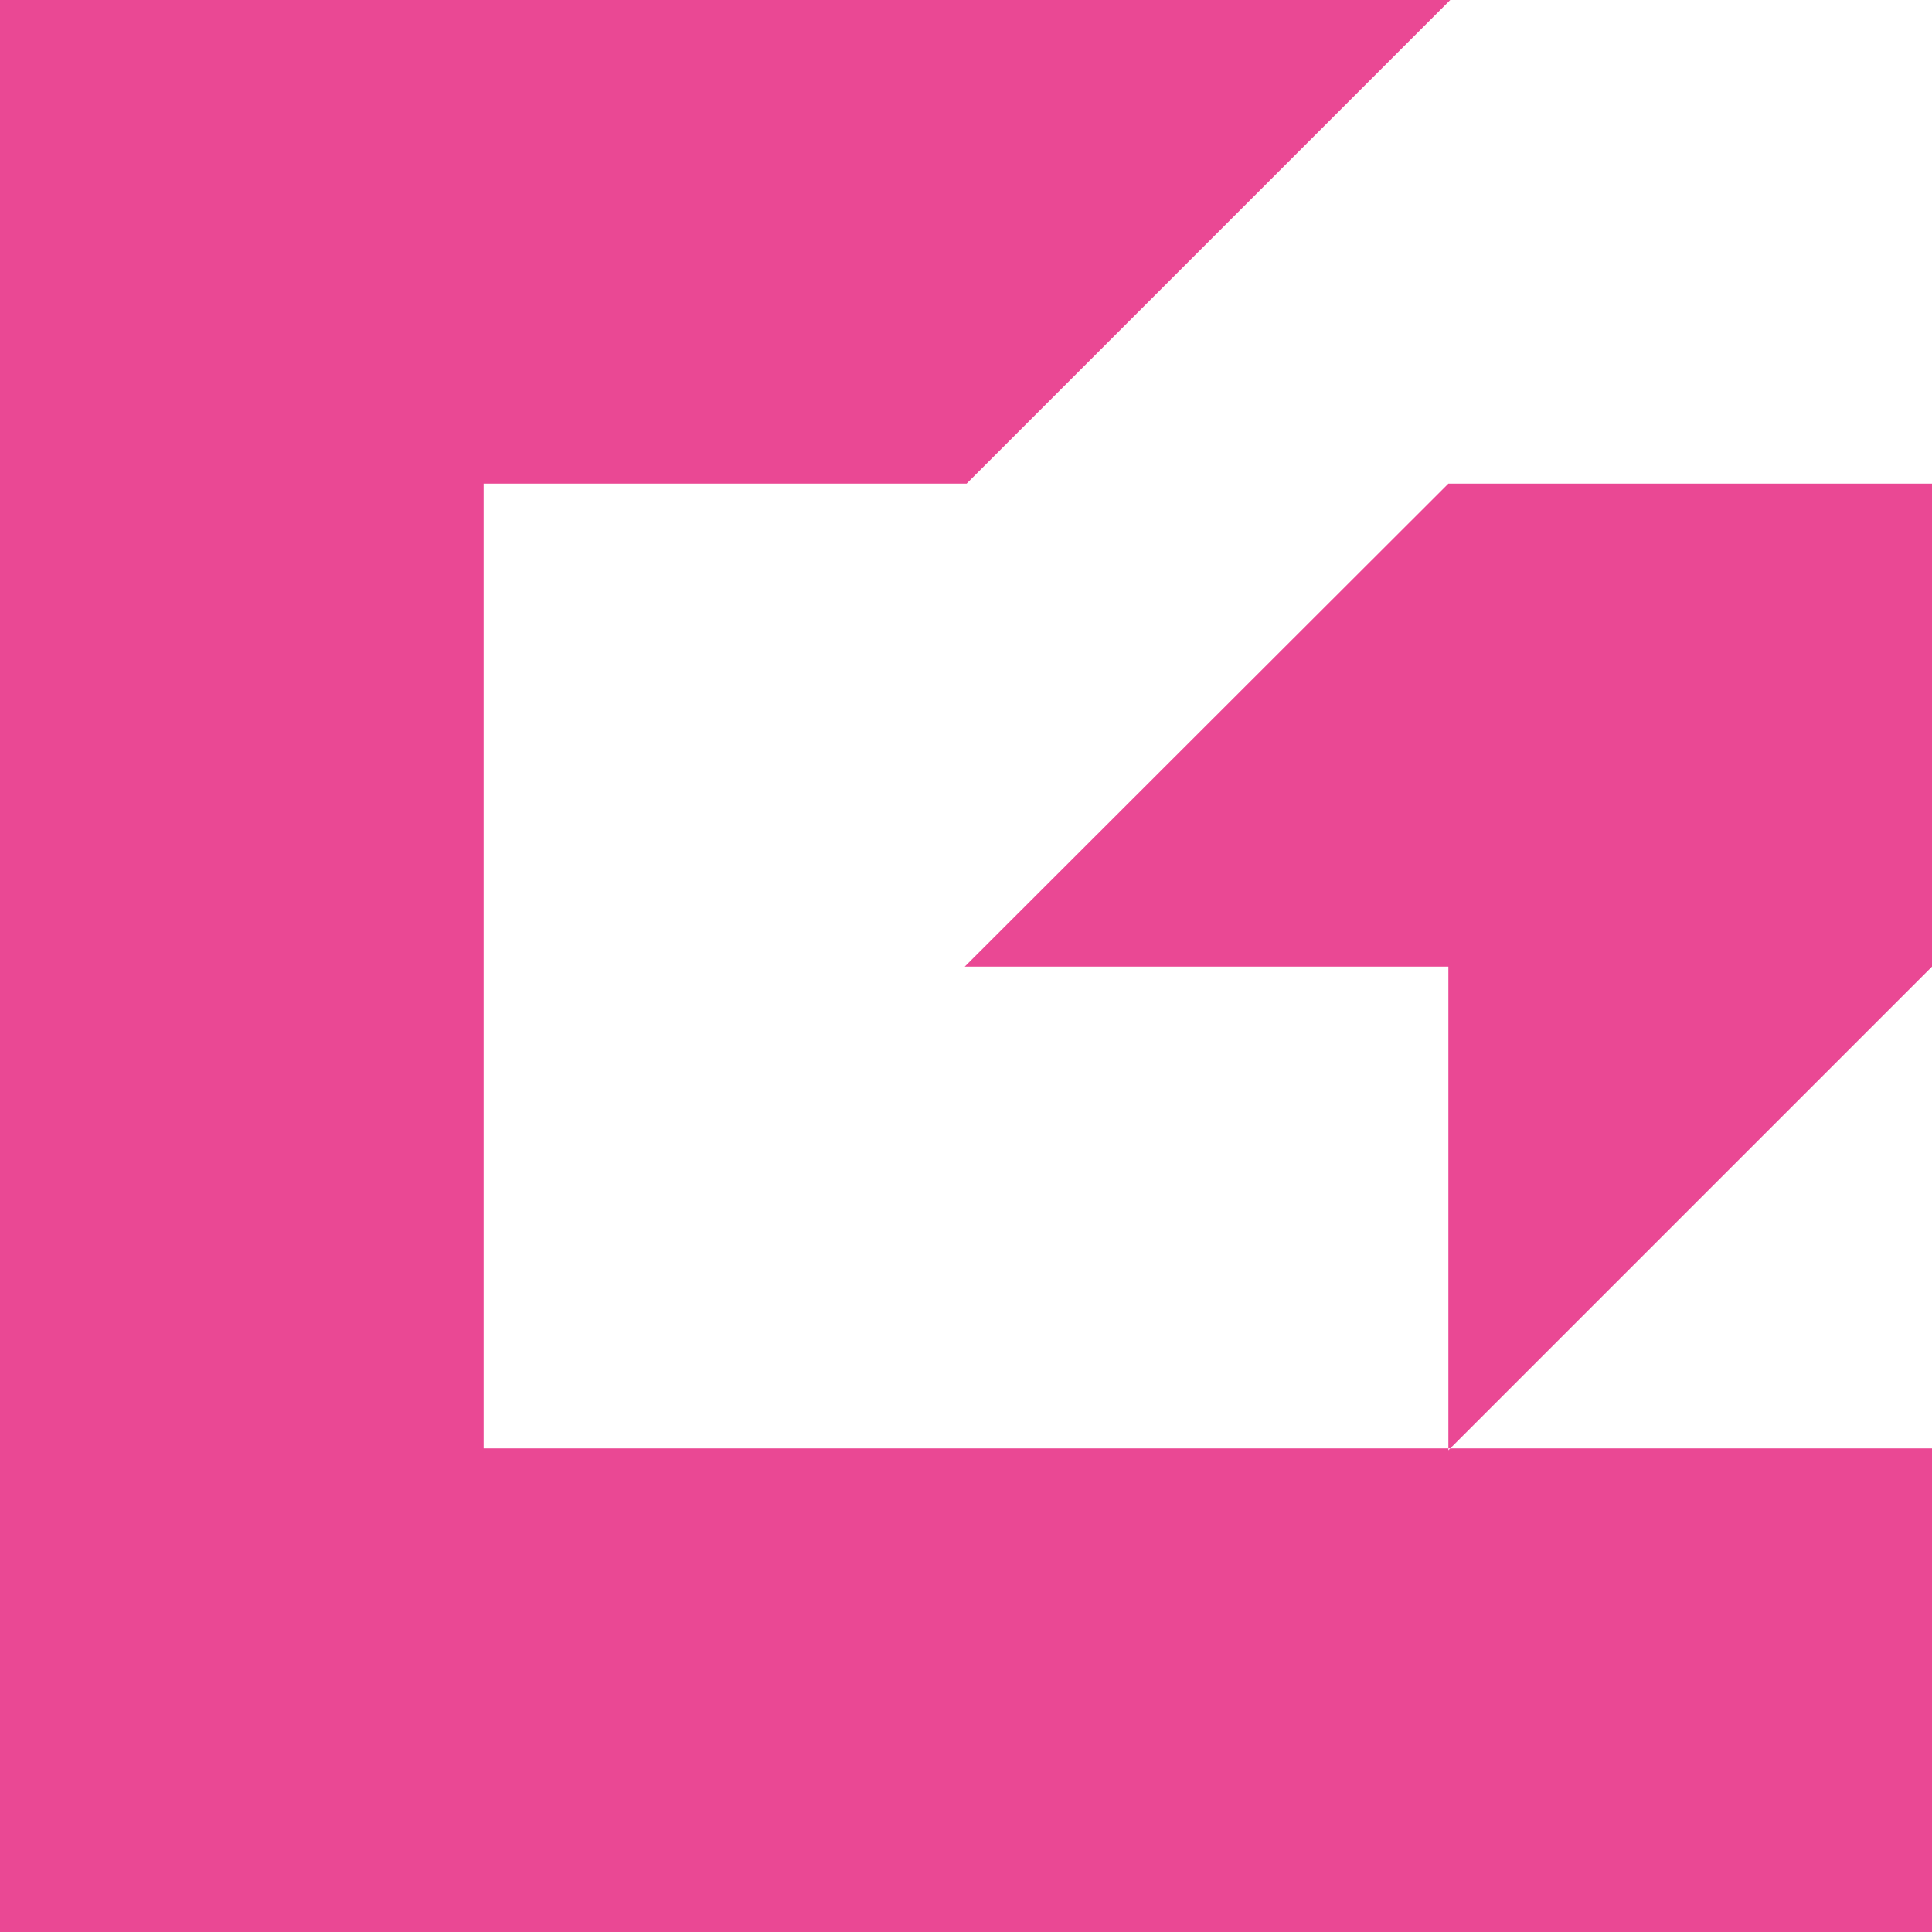 <svg xmlns="http://www.w3.org/2000/svg" viewBox="0 0 36.325 36.325">
  <defs>
    <style>
      .cls-1 { fill: #ea4894; }
    </style>
  </defs>
  <g id="Layer_2" data-name="Layer 2">
    <g id="Layer_1-2" data-name="Layer 1">
      <polygon class="cls-1" points="36.325 9.093 36.325 18.174 27.267 27.232 27.232 27.232 27.232 18.174 18.139 18.174 27.232 9.093 36.325 9.093" />
      <polygon class="cls-1" points="36.325 27.232 36.325 36.325 0 36.325 0 0 27.267 0 18.174 9.093 9.093 9.093 9.093 27.232 27.232 27.232 27.232 27.267 27.267 27.232 36.325 27.232" />
    </g>
  </g>
</svg>
